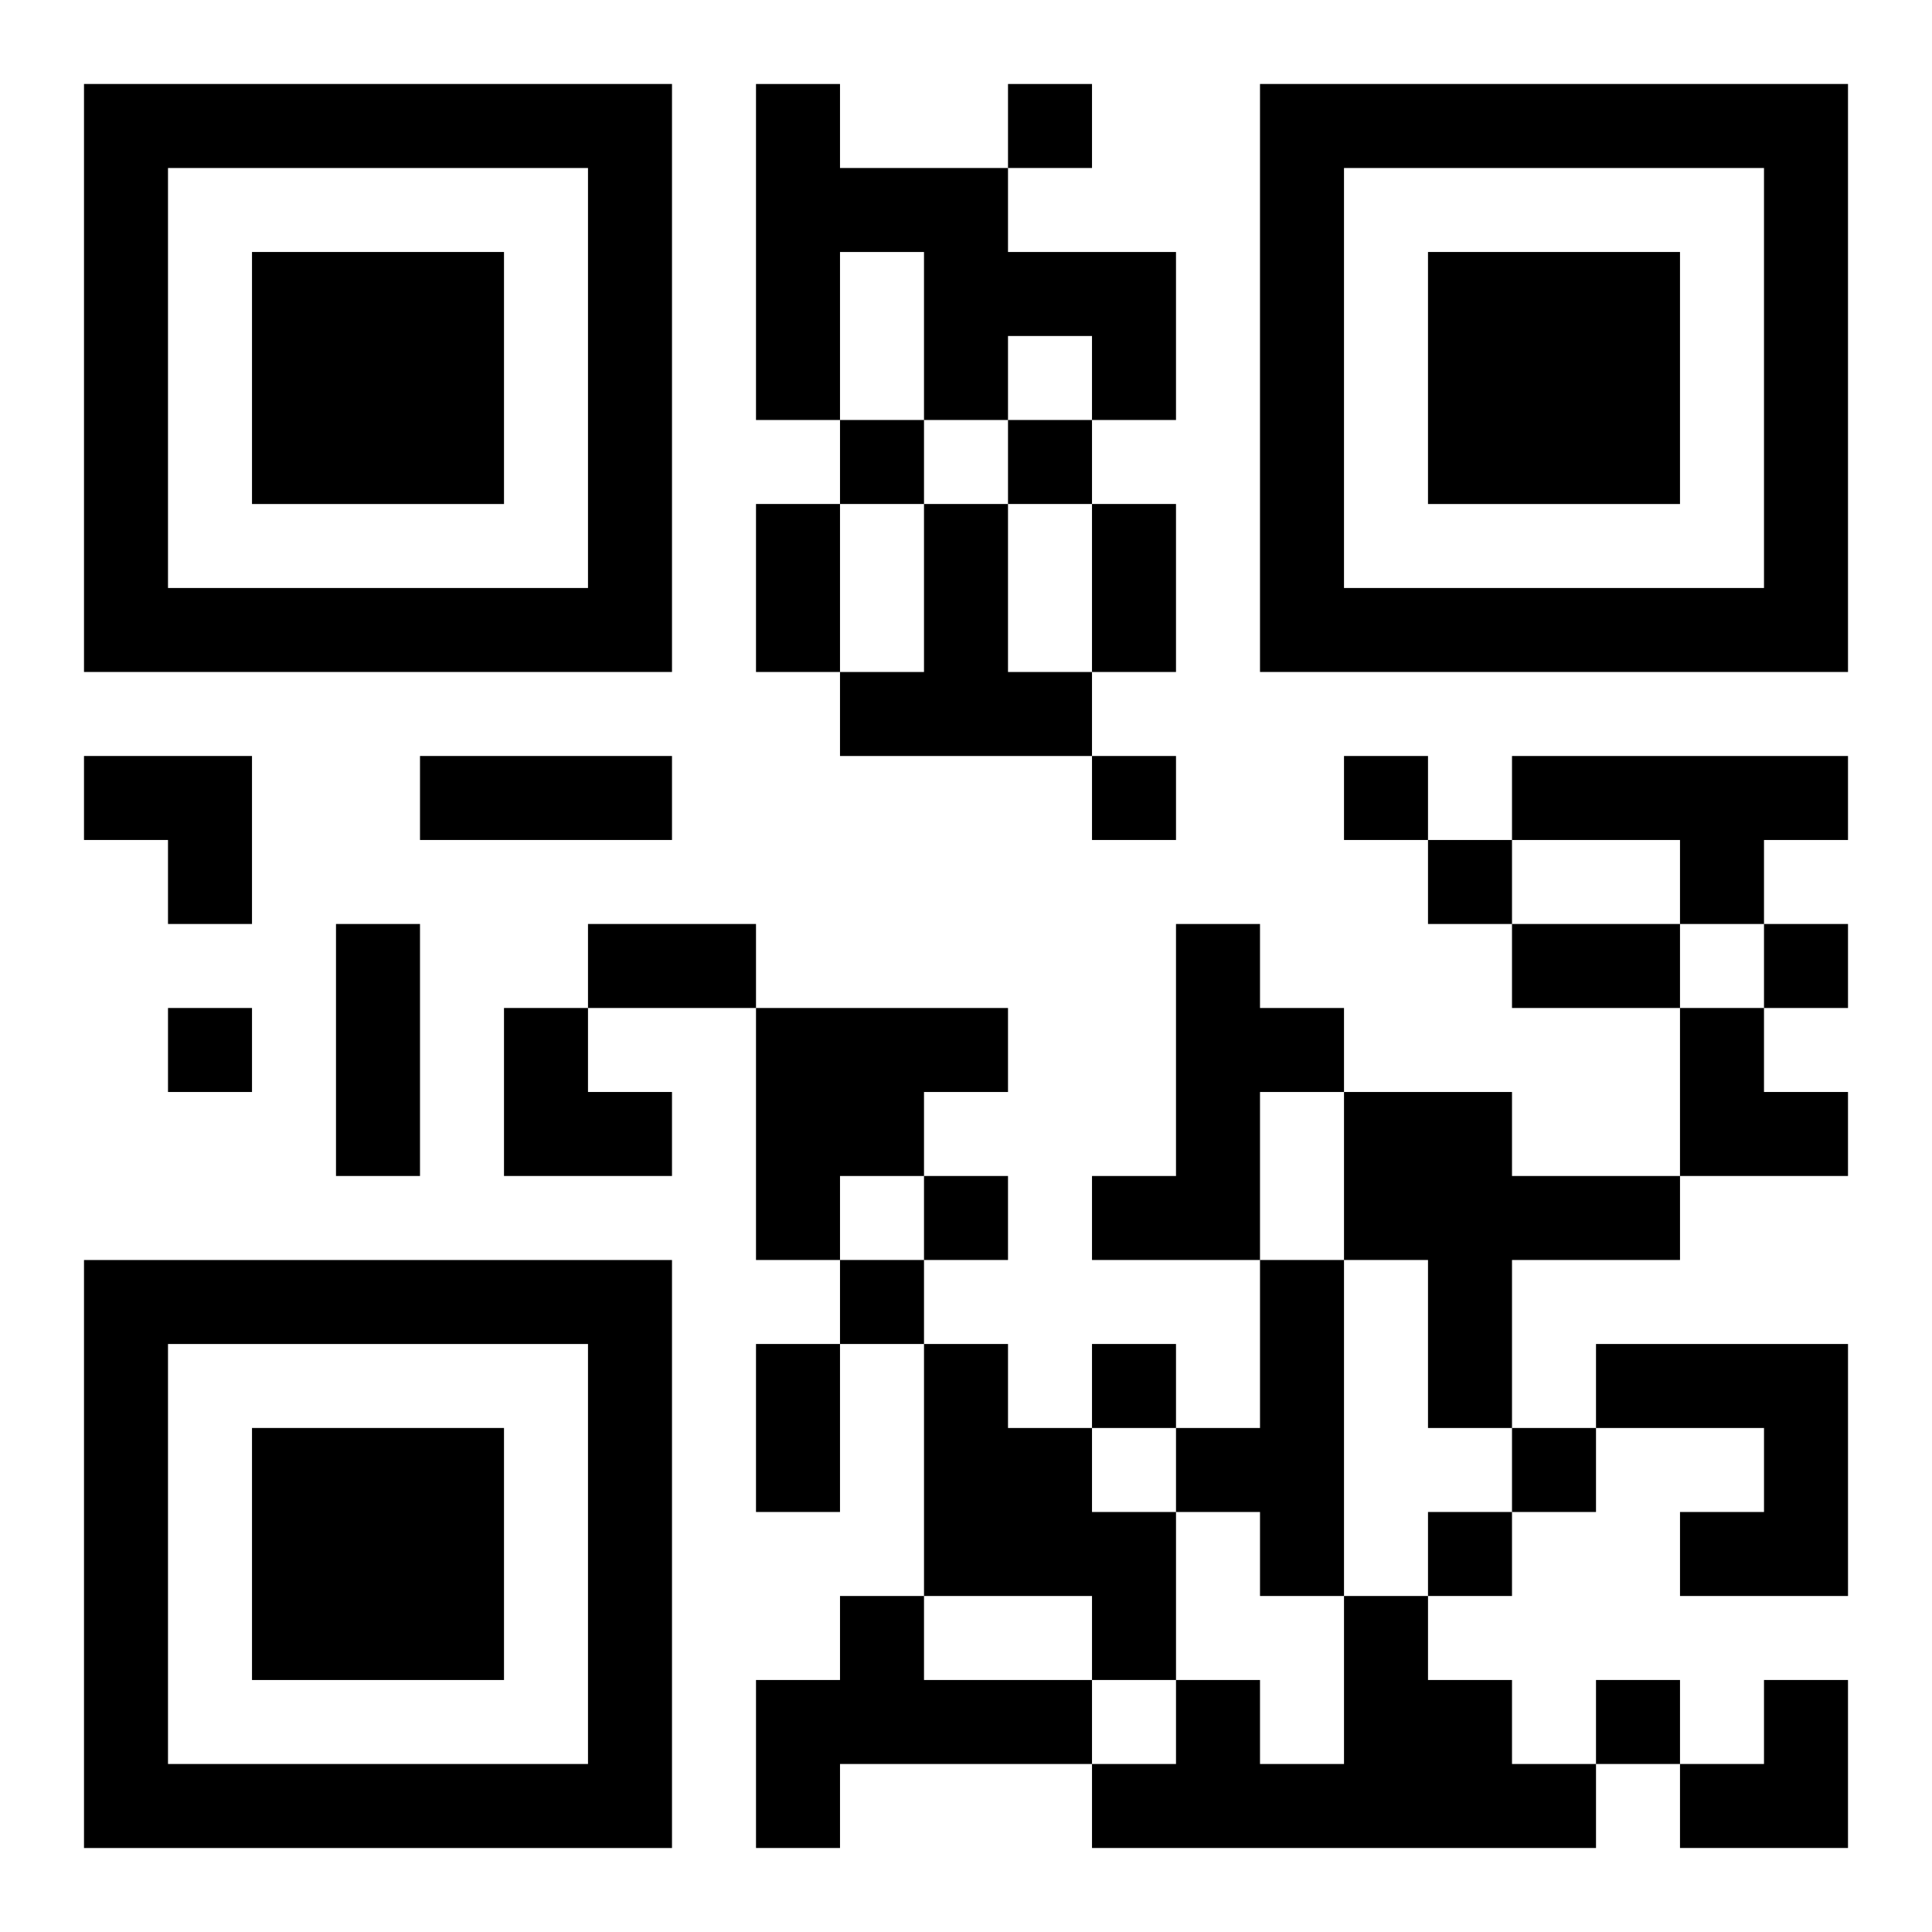 <?xml version="1.0" encoding="UTF-8"?>
<svg width="250" height="250" baseProfile="full" version="1.1" viewBox="-1 -1 23 23" xmlns="http://www.w3.org/2000/svg" xmlns:xlink="http://www.w3.org/1999/xlink"><symbol id="a"><path d="m0 7v7h7v-7h-7zm1 1h5v5h-5v-5zm1 1v3h3v-3h-3z"/></symbol><use y="-7" xlink:href="#a"/><use y="7" xlink:href="#a"/><use x="14" y="-7" xlink:href="#a"/><path d="m8 0h1v1h2v1h2v2h-1v-1h-1v1h-1v-2h-1v2h-1v-4m2 5h1v2h1v1h-3v-1h1v-2m7 3h4v1h-1v1h-1v-1h-2v-1m-4 2h1v1h1v1h-1v2h-2v-1h1v-3m-5 1h3v1h-1v1h-1v1h-1v-3m7 1h2v1h2v1h-2v2h-1v-2h-1v-2m-1 2h1v4h-1v-1h-1v-1h1v-2m-4 1h1v1h1v1h1v2h-1v-1h-2v-3m8 0h3v3h-2v-1h1v-1h-2v-1m-9 3h1v1h2v1h-3v1h-1v-2h1v-1m6 0h1v1h1v1h1v1h-6v-1h1v-1h1v1h1v-2m-4-18v1h1v-1h-1m-2 4v1h1v-1h-1m2 0v1h1v-1h-1m1 4v1h1v-1h-1m3 0v1h1v-1h-1m1 1v1h1v-1h-1m4 1v1h1v-1h-1m-19 1v1h1v-1h-1m9 2v1h1v-1h-1m-1 1v1h1v-1h-1m3 1v1h1v-1h-1m5 1v1h1v-1h-1m-1 1v1h1v-1h-1m2 2v1h1v-1h-1m-10-14h1v2h-1v-2m4 0h1v2h-1v-2m-8 3h3v1h-3v-1m-1 2h1v3h-1v-3m3 0h2v1h-2v-1m11 0h2v1h-2v-1m-9 5h1v2h-1v-2m-8-7h2v2h-1v-1h-1zm5 3h1v1h1v1h-2zm14 0h1v1h1v1h-2zm0 8m1 0h1v2h-2v-1h1z"/></svg>
